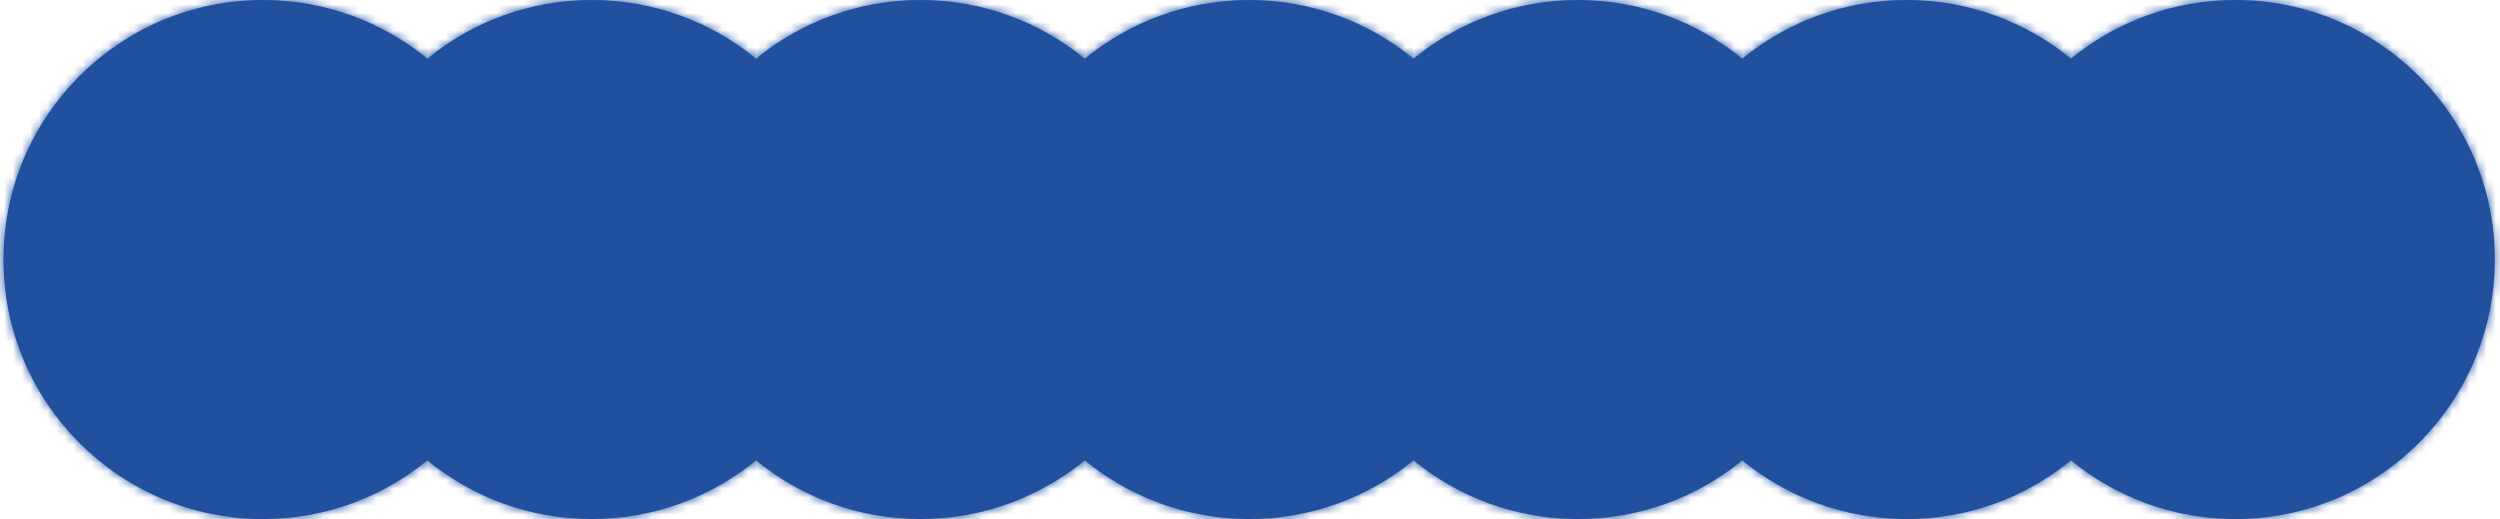 <?xml version="1.0" encoding="UTF-8"?> <svg xmlns="http://www.w3.org/2000/svg" width="289" height="60" viewBox="0 0 289 60" fill="none"><mask id="path-1-inside-1_130_10" fill="white"><path fill-rule="evenodd" clip-rule="evenodd" d="M288.401 30C288.401 46.568 274.97 60 258.401 60C251.191 60 244.575 57.456 239.401 53.218C234.228 57.456 227.612 60 220.402 60C213.191 60 206.575 57.456 201.402 53.218C196.228 57.456 189.612 60 182.402 60C175.191 60 168.575 57.456 163.402 53.218C158.228 57.456 151.612 60 144.402 60C137.191 60 130.575 57.456 125.401 53.217C120.228 57.456 113.611 60 106.401 60C99.191 60 92.575 57.456 87.401 53.218C82.228 57.456 75.612 60 68.401 60C61.191 60 54.575 57.456 49.401 53.218C44.228 57.456 37.612 60 30.402 60C13.833 60 0.402 46.569 0.402 30C0.402 13.431 13.833 0 30.402 0C37.612 0 44.228 2.544 49.401 6.782C54.575 2.544 61.191 7.54278e-05 68.401 7.54278e-05C75.612 7.54278e-05 82.228 2.544 87.401 6.782C92.575 2.544 99.191 -9.09275e-05 106.401 -9.09275e-05C113.612 -9.09275e-05 120.228 2.544 125.402 6.783C130.575 2.544 137.192 0 144.402 0C151.612 0 158.228 2.544 163.402 6.782C168.575 2.544 175.191 0 182.402 0C189.612 0 196.228 2.544 201.402 6.782C206.575 2.544 213.191 0 220.402 0C227.612 0 234.228 2.544 239.401 6.782C244.575 2.543 251.191 -0 258.401 -0C274.97 -0 288.401 13.431 288.401 30Z"></path></mask><path fill-rule="evenodd" clip-rule="evenodd" d="M288.401 30C288.401 46.568 274.97 60 258.401 60C251.191 60 244.575 57.456 239.401 53.218C234.228 57.456 227.612 60 220.402 60C213.191 60 206.575 57.456 201.402 53.218C196.228 57.456 189.612 60 182.402 60C175.191 60 168.575 57.456 163.402 53.218C158.228 57.456 151.612 60 144.402 60C137.191 60 130.575 57.456 125.401 53.217C120.228 57.456 113.611 60 106.401 60C99.191 60 92.575 57.456 87.401 53.218C82.228 57.456 75.612 60 68.401 60C61.191 60 54.575 57.456 49.401 53.218C44.228 57.456 37.612 60 30.402 60C13.833 60 0.402 46.569 0.402 30C0.402 13.431 13.833 0 30.402 0C37.612 0 44.228 2.544 49.401 6.782C54.575 2.544 61.191 7.54278e-05 68.401 7.54278e-05C75.612 7.54278e-05 82.228 2.544 87.401 6.782C92.575 2.544 99.191 -9.09275e-05 106.401 -9.09275e-05C113.612 -9.09275e-05 120.228 2.544 125.402 6.783C130.575 2.544 137.192 0 144.402 0C151.612 0 158.228 2.544 163.402 6.782C168.575 2.544 175.191 0 182.402 0C189.612 0 196.228 2.544 201.402 6.782C206.575 2.544 213.191 0 220.402 0C227.612 0 234.228 2.544 239.401 6.782C244.575 2.543 251.191 -0 258.401 -0C274.97 -0 288.401 13.431 288.401 30Z" fill="#21509F"></path><path d="M239.401 53.218L240.669 51.671L239.401 50.632L238.134 51.671L239.401 53.218ZM201.402 53.218L202.669 51.67L201.402 50.632L200.134 51.67L201.402 53.218ZM163.402 53.218L164.669 51.671L163.402 50.632L162.134 51.671L163.402 53.218ZM125.401 53.217L126.669 51.67L125.401 50.632L124.134 51.67L125.401 53.217ZM87.401 53.218L88.669 51.67L87.401 50.632L86.134 51.671L87.401 53.218ZM49.401 53.218L50.669 51.671L49.401 50.632L48.134 51.671L49.401 53.218ZM49.401 6.782L48.134 8.329L49.401 9.368L50.669 8.329L49.401 6.782ZM87.401 6.782L86.134 8.329L87.401 9.368L88.669 8.329L87.401 6.782ZM125.402 6.783L124.134 8.33L125.402 9.368L126.669 8.33L125.402 6.783ZM163.402 6.782L162.134 8.329L163.402 9.368L164.669 8.329L163.402 6.782ZM201.402 6.782L200.134 8.33L201.402 9.368L202.669 8.33L201.402 6.782ZM239.401 6.782L238.134 8.329L239.401 9.368L240.669 8.329L239.401 6.782ZM258.401 62C276.074 62 290.401 47.673 290.401 30H286.401C286.401 45.464 273.865 58 258.401 58V62ZM238.134 54.765C243.652 59.285 250.712 62 258.401 62V58C251.67 58 245.498 55.627 240.669 51.671L238.134 54.765ZM238.134 51.671C233.305 55.627 227.133 58 220.402 58V62C228.091 62 235.151 59.286 240.669 54.765L238.134 51.671ZM220.402 58C213.67 58 207.498 55.627 202.669 51.67L200.134 54.765C205.652 59.286 212.713 62 220.402 62V58ZM182.402 62C190.091 62 197.151 59.286 202.669 54.765L200.134 51.67C195.305 55.627 189.133 58 182.402 58V62ZM162.134 54.765C167.652 59.286 174.713 62 182.402 62V58C175.67 58 169.499 55.627 164.669 51.671L162.134 54.765ZM144.402 62C152.091 62 159.151 59.286 164.669 54.765L162.134 51.671C157.305 55.627 151.133 58 144.402 58V62ZM124.134 54.764C129.652 59.285 136.713 62 144.402 62V58C137.67 58 131.498 55.627 126.669 51.67L124.134 54.764ZM106.401 62C114.09 62 121.151 59.285 126.669 54.764L124.134 51.67C119.304 55.627 113.133 58 106.401 58V62ZM86.134 54.765C91.652 59.285 98.712 62 106.401 62V58C99.67 58 93.498 55.627 88.669 51.67L86.134 54.765ZM68.401 62C76.09 62 83.151 59.286 88.669 54.765L86.134 51.671C81.305 55.627 75.133 58 68.401 58V62ZM48.134 54.765C53.652 59.286 60.712 62 68.401 62V58C61.67 58 55.498 55.627 50.669 51.671L48.134 54.765ZM30.402 62C38.091 62 45.151 59.286 50.669 54.765L48.134 51.671C43.305 55.627 37.133 58 30.402 58V62ZM-1.598 30C-1.598 47.673 12.729 62 30.402 62V58C14.938 58 2.402 45.464 2.402 30H-1.598ZM30.402 -2C12.729 -2 -1.598 12.327 -1.598 30H2.402C2.402 14.536 14.938 2 30.402 2V-2ZM50.669 5.235C45.151 0.714 38.091 -2 30.402 -2V2C37.133 2 43.305 4.373 48.134 8.329L50.669 5.235ZM68.401 -2C60.712 -2 53.652 0.714 48.134 5.235L50.669 8.329C55.498 4.373 61.67 2 68.401 2V-2ZM88.669 5.235C83.151 0.714 76.09 -2 68.401 -2V2C75.133 2 81.304 4.373 86.134 8.329L88.669 5.235ZM106.401 -2C98.712 -2 91.652 0.714 86.134 5.235L88.669 8.329C93.498 4.373 99.67 2 106.401 2V-2ZM126.669 5.236C121.151 0.715 114.09 -2 106.401 -2V2C113.133 2 119.305 4.373 124.134 8.33L126.669 5.236ZM144.402 -2C136.713 -2 129.652 0.715 124.134 5.236L126.669 8.33C131.499 4.373 137.67 2 144.402 2V-2ZM164.669 5.235C159.151 0.714 152.091 -2 144.402 -2V2C151.133 2 157.305 4.373 162.134 8.329L164.669 5.235ZM182.402 -2C174.713 -2 167.652 0.714 162.134 5.235L164.669 8.329C169.498 4.373 175.67 2 182.402 2V-2ZM202.669 5.235C197.151 0.714 190.091 -2 182.402 -2V2C189.133 2 195.305 4.373 200.134 8.33L202.669 5.235ZM202.669 8.33C207.498 4.373 213.67 2 220.402 2V-2C212.713 -2 205.652 0.714 200.134 5.235L202.669 8.33ZM220.402 2C227.133 2 233.305 4.373 238.134 8.329L240.669 5.235C235.151 0.714 228.091 -2 220.402 -2V2ZM258.401 -2C250.712 -2 243.652 0.714 238.134 5.235L240.669 8.329C245.498 4.373 251.67 2 258.401 2V-2ZM290.401 30C290.401 12.327 276.074 -2 258.401 -2V2C273.865 2 286.401 14.536 286.401 30H290.401Z" fill="#21509F" mask="url(#path-1-inside-1_130_10)"></path></svg> 